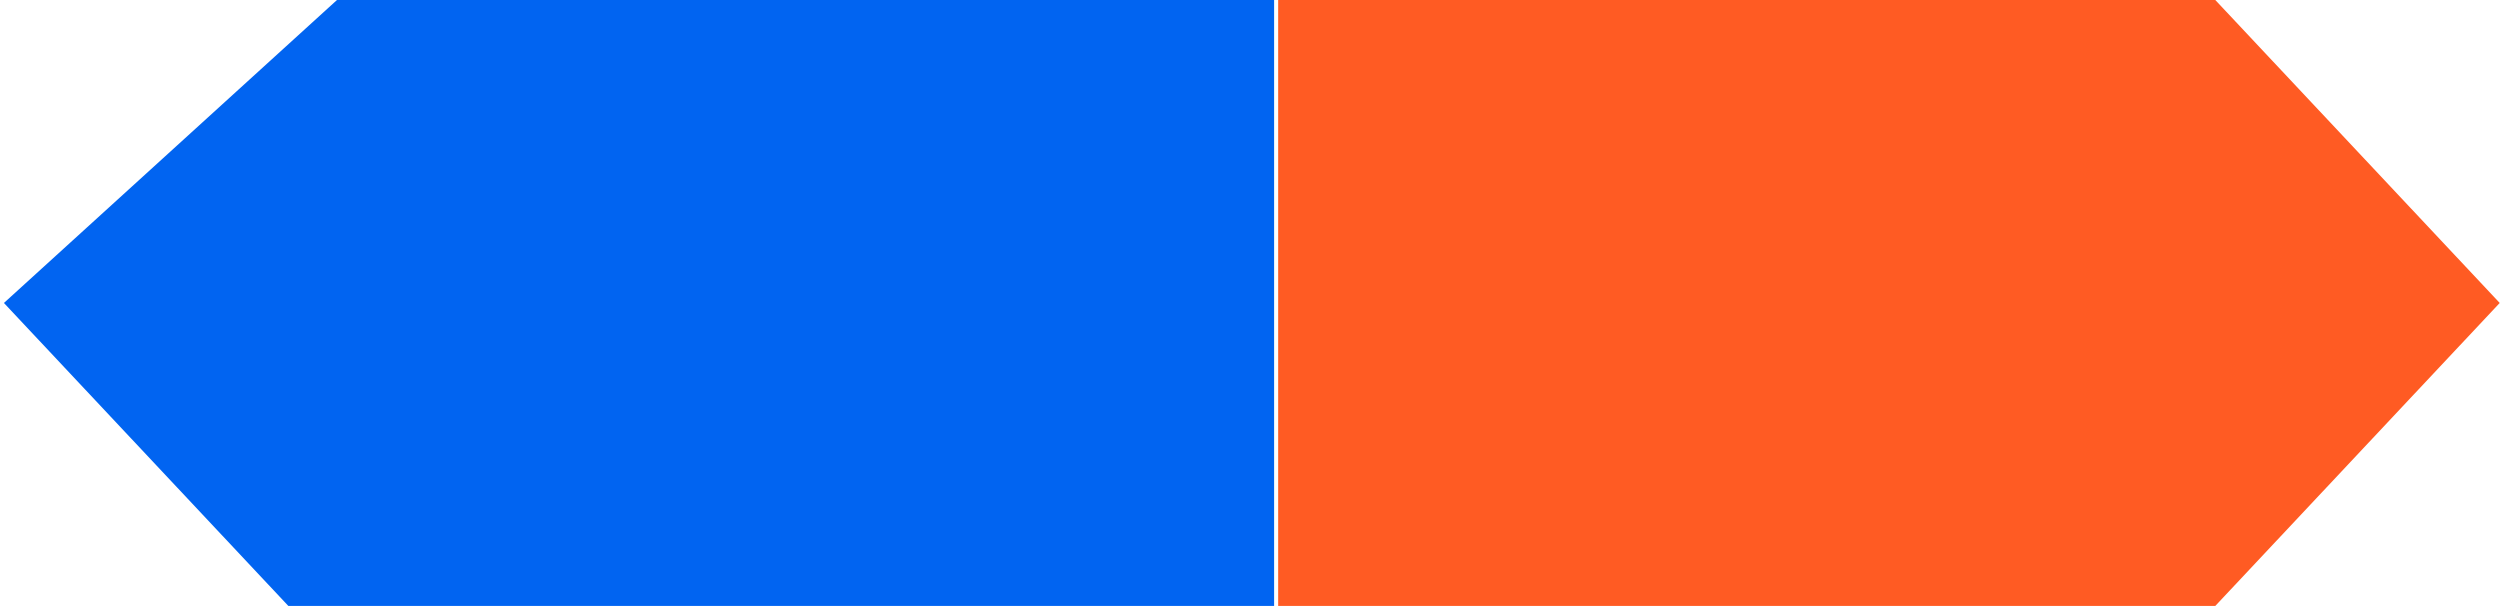 <?xml version="1.0" encoding="UTF-8"?> <svg xmlns="http://www.w3.org/2000/svg" width="615" height="150" viewBox="0 0 615 150" fill="none"><path d="M314.429 0L544.963 0L614.929 74.529L544.963 149.058L314.429 149.058L314.429 0Z" fill="#FF5B23"></path><path d="M313.431 149.059L70.931 149.059L0.965 74.53L82.897 0.001L313.431 0.001L313.431 149.059Z" fill="#0164F1"></path></svg> 